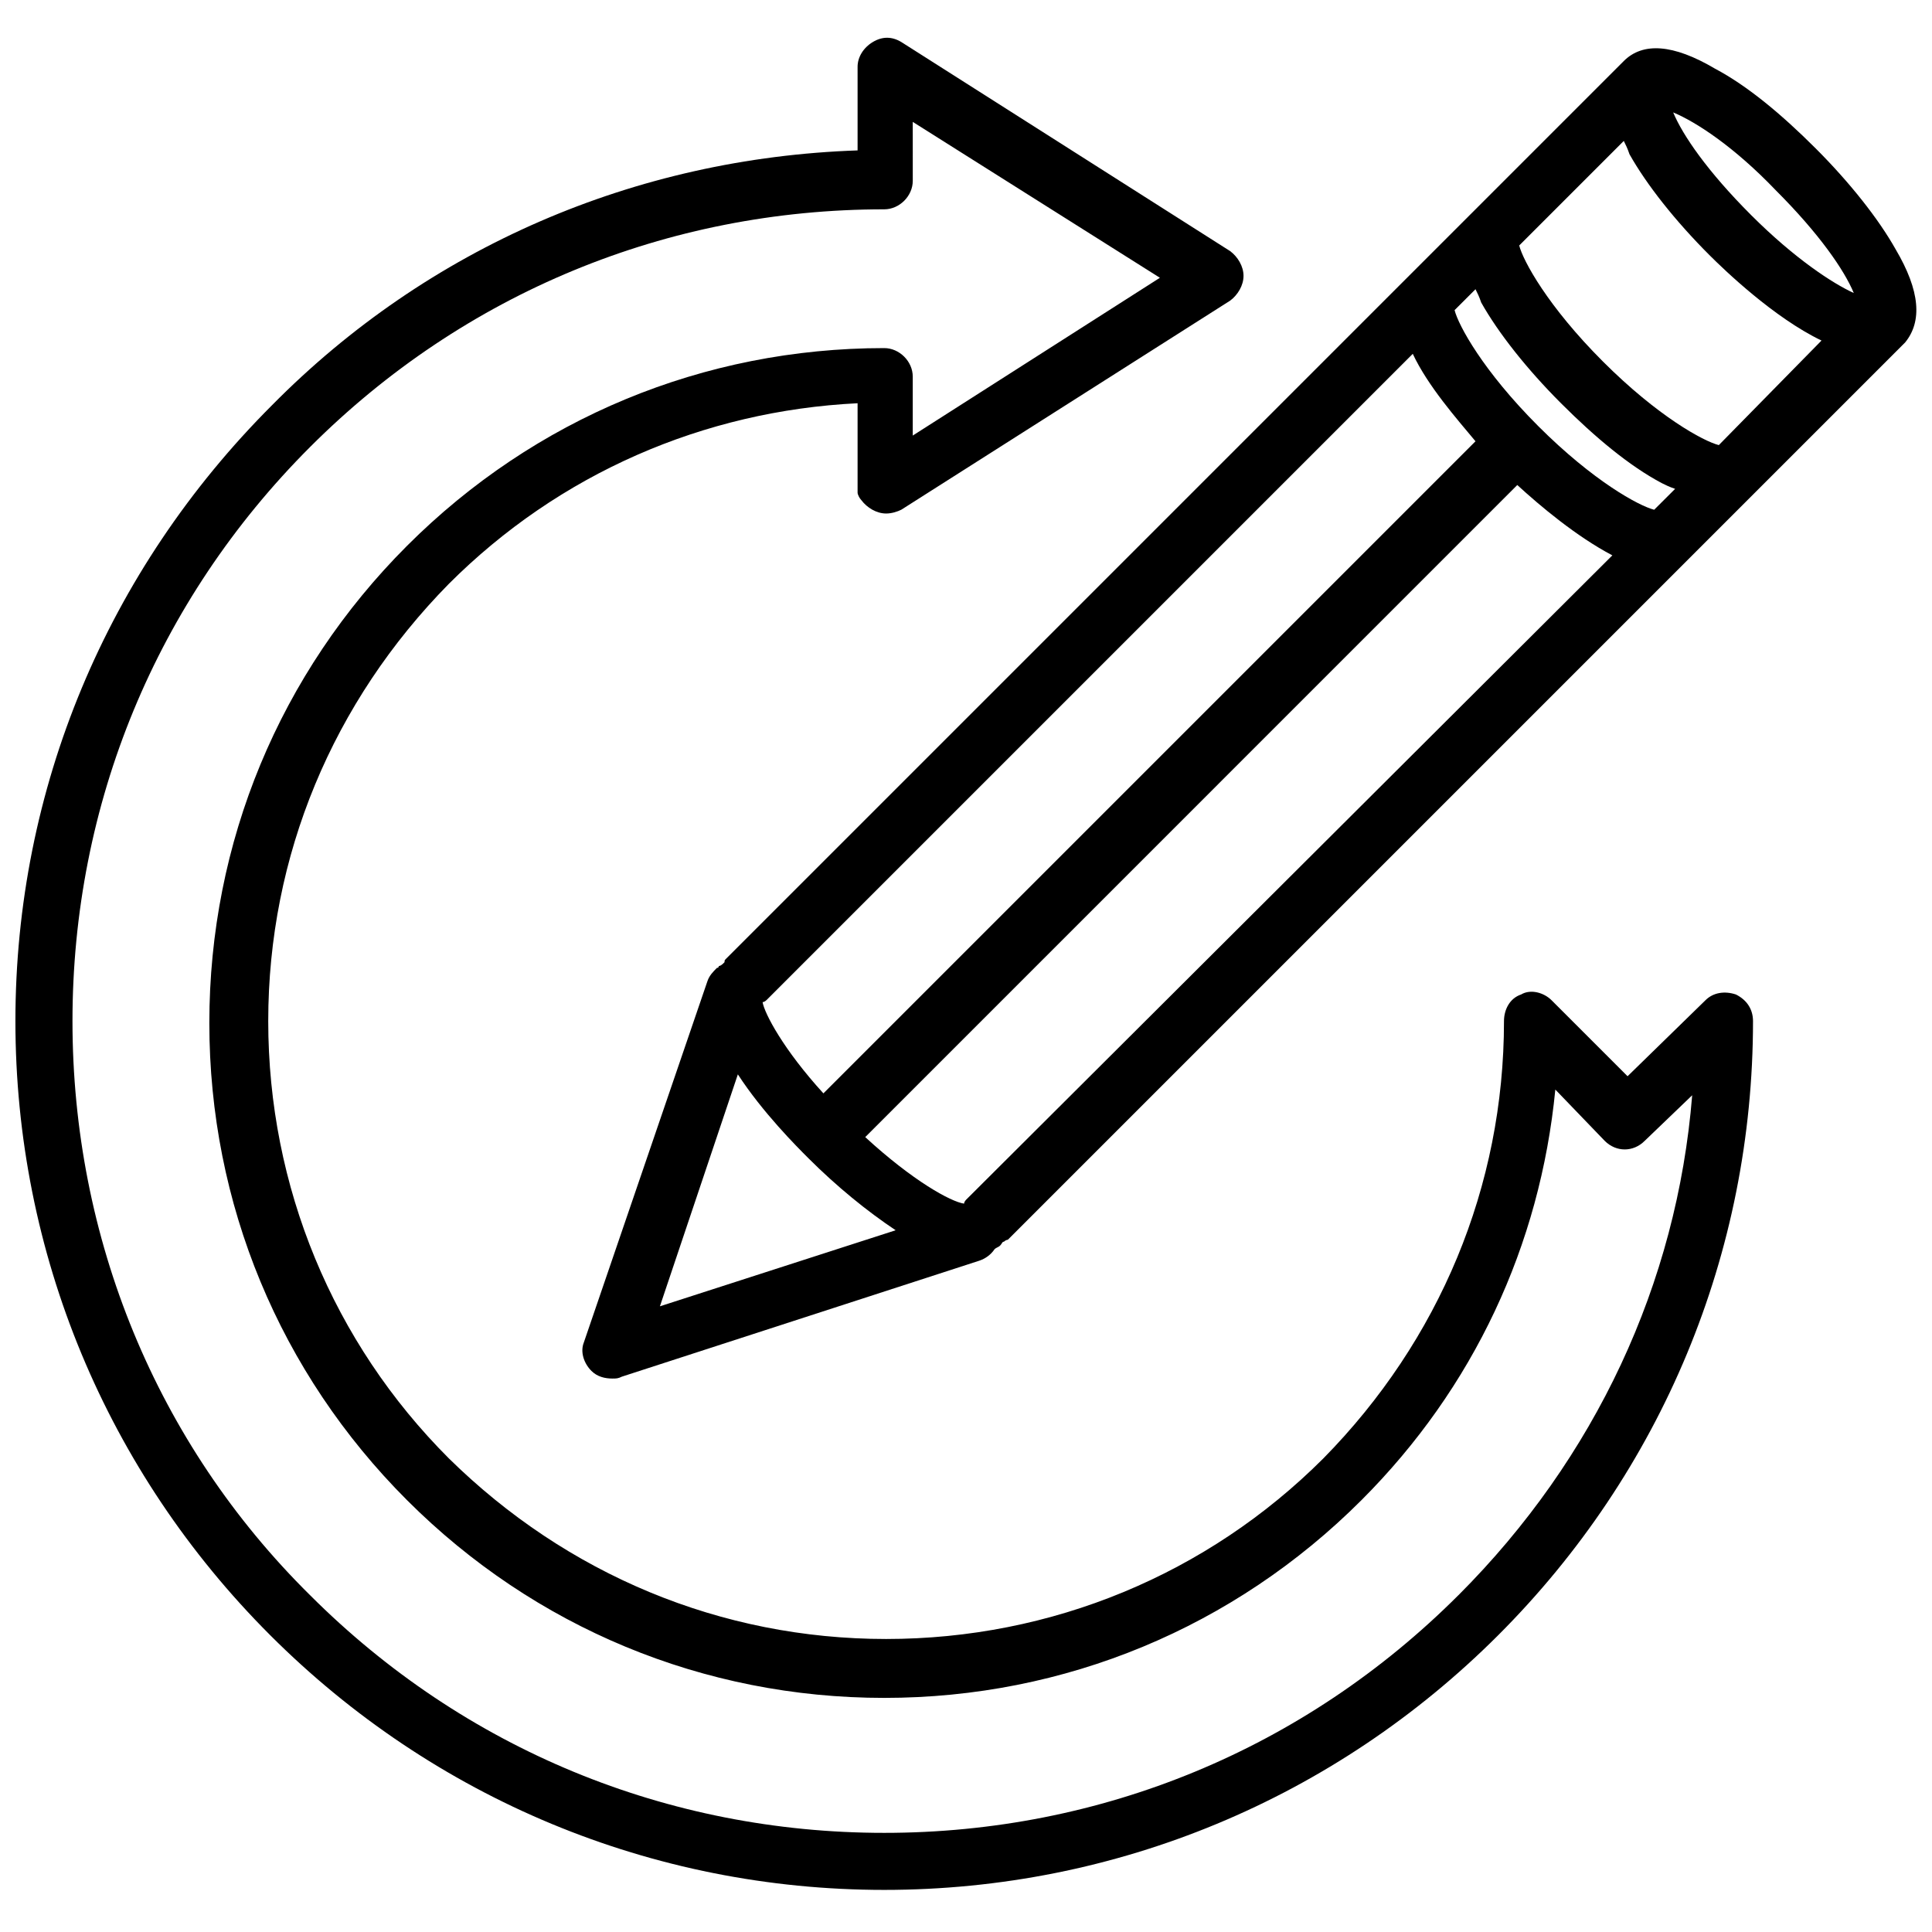 <?xml version="1.0" encoding="UTF-8"?>
<!-- Uploaded to: SVG Repo, www.svgrepo.com, Generator: SVG Repo Mixer Tools -->
<svg width="800px" height="800px" version="1.1" viewBox="144 144 512 512" xmlns="http://www.w3.org/2000/svg">
 <defs>
  <clipPath id="b">
   <path d="m148.09 154h460.91v491h-460.91z"/>
  </clipPath>
  <clipPath id="a">
   <path d="m298 156h353.9v354h-353.9z"/>
  </clipPath>
 </defs>
 <g>
  <g clip-path="url(#b)">
   <path d="m604.04 407.55c-3.023-1.008-6.047-0.504-8.062 1.512l-20.656 20.152-20.152-20.152c-2.016-2.016-5.543-3.023-8.062-1.512-3.023 1.008-4.535 4.031-4.535 7.055 0 43.832-17.129 84.641-47.863 115.88-30.73 30.73-72.043 47.863-115.88 47.863-43.828 0-84.637-17.129-115.88-47.863-30.73-30.73-47.863-72.043-47.863-115.88s17.129-84.641 47.863-115.88c29.223-29.223 67.512-45.848 108.32-47.863v21.664 1.008 0.504 0.504c0 0.504 0.504 1.512 1.008 2.016 1.512 2.016 4.031 3.527 6.551 3.527 1.512 0 3.023-0.504 4.031-1.008l87.16-55.418c2.016-1.512 3.527-4.031 3.527-6.551 0-2.519-1.512-5.039-3.527-6.551l-87.16-55.418c-2.519-1.512-5.039-1.512-7.559 0-2.519 1.512-4.031 4.031-4.031 6.551v22.168c-58.945 2.016-113.86 25.695-155.17 67.512-43.832 43.828-68.016 101.77-68.016 163.23s24.184 119.4 67.512 162.73 101.27 67.512 162.73 67.512c61.465 0 119.4-24.184 162.73-67.512s67.512-101.27 67.512-162.73c-0.004-3.023-1.516-5.543-4.535-7.055zm-73.559 159.2c-40.809 40.809-94.715 62.977-152.15 62.977-57.434 0-111.34-22.168-152.15-62.977-40.805-40.305-62.973-94.715-62.973-152.15s22.168-111.34 62.977-152.15c40.809-40.809 94.715-62.977 152.15-62.977 4.031 0 7.559-3.527 7.559-7.559l-0.004-15.613 65.496 41.312-65.496 41.816v-15.621c0-4.031-3.527-7.559-7.559-7.559-47.863 0-92.699 18.641-126.46 52.395-33.75 33.758-52.395 78.598-52.395 126.46s18.641 92.699 52.395 126.46c33.754 33.754 78.594 52.395 126.46 52.395s92.699-18.641 126.46-52.395c29.727-29.727 47.359-67.512 51.387-108.82l13.098 13.602c3.023 3.023 7.559 3.023 10.578 0l12.594-12.09c-4.023 49.875-25.688 96.227-61.961 132.5z"/>
  </g>
  <g clip-path="url(#a)">
   <path d="m646.36 210.06c-4.535-8.062-12.094-17.633-21.16-26.703-9.07-9.07-18.137-16.625-26.703-21.16-11.082-6.551-19.145-7.055-24.184-2.016l-237.8 237.8c-0.504 0.504-0.504 0.504-0.504 1.008-0.504 0.508-1.008 1.012-1.512 1.012 0 0 0 0.504-0.504 0.504-1.008 1.008-2.016 2.016-2.519 3.527l-32.746 95.723c-1.008 2.519 0 5.543 2.016 7.559 1.512 1.512 3.527 2.016 5.543 2.016 1.008 0 1.512 0 2.519-0.504l94.715-30.73c1.512-0.504 3.023-1.512 4.031-3.023 0.504-0.504 1.008-0.504 1.512-1.008 0.504-0.504 0.504-1.008 1.008-1.008 0.504-0.504 1.008-0.504 1.008-0.504l237.8-237.8c4.531-5.547 4.027-13.609-2.519-24.691zm-246.36 251.91s-0.504 0.504-0.504 1.008c-3.527-0.504-13.602-6.047-26.199-17.633l172.8-172.81c6.047 5.543 15.617 13.602 25.191 18.641zm-52.902-52.902 171.3-171.3c4.031 8.566 11.586 17.129 16.625 23.176l-172.81 172.81c-10.578-11.586-15.617-21.16-16.121-24.184 0.504 0 1.008-0.504 1.008-0.504zm235.28-129.98c-4.031-1.008-16.121-7.559-30.73-22.168-14.609-14.609-21.16-26.703-22.168-30.73l5.543-5.543c0.504 1.008 1.008 2.016 1.512 3.527 4.535 8.062 12.09 17.633 21.16 26.703 9.07 9.07 18.137 16.625 26.703 21.16 1.008 0.504 2.016 1.008 3.527 1.512zm17.129-17.133c-4.031-1.008-16.121-7.559-30.73-22.168s-21.16-26.703-22.168-30.73l27.711-27.711c0.504 1.008 1.008 2.016 1.512 3.527 4.535 8.062 12.09 17.633 21.16 26.703 4.031 4.031 17.129 16.625 29.727 22.672zm15.113-67.508c11.586 11.586 18.137 21.16 20.656 27.207-5.543-2.519-15.617-9.07-27.207-20.656-11.586-11.586-18.137-21.16-20.656-27.207 6.047 2.519 16.125 9.066 27.207 20.656zm-275.08 234.27c6.551 10.078 15.617 19.145 18.641 22.168 7.559 7.559 15.617 14.105 23.176 19.145l-62.473 20.152z"/>
  </g>
 </g>
</svg>
